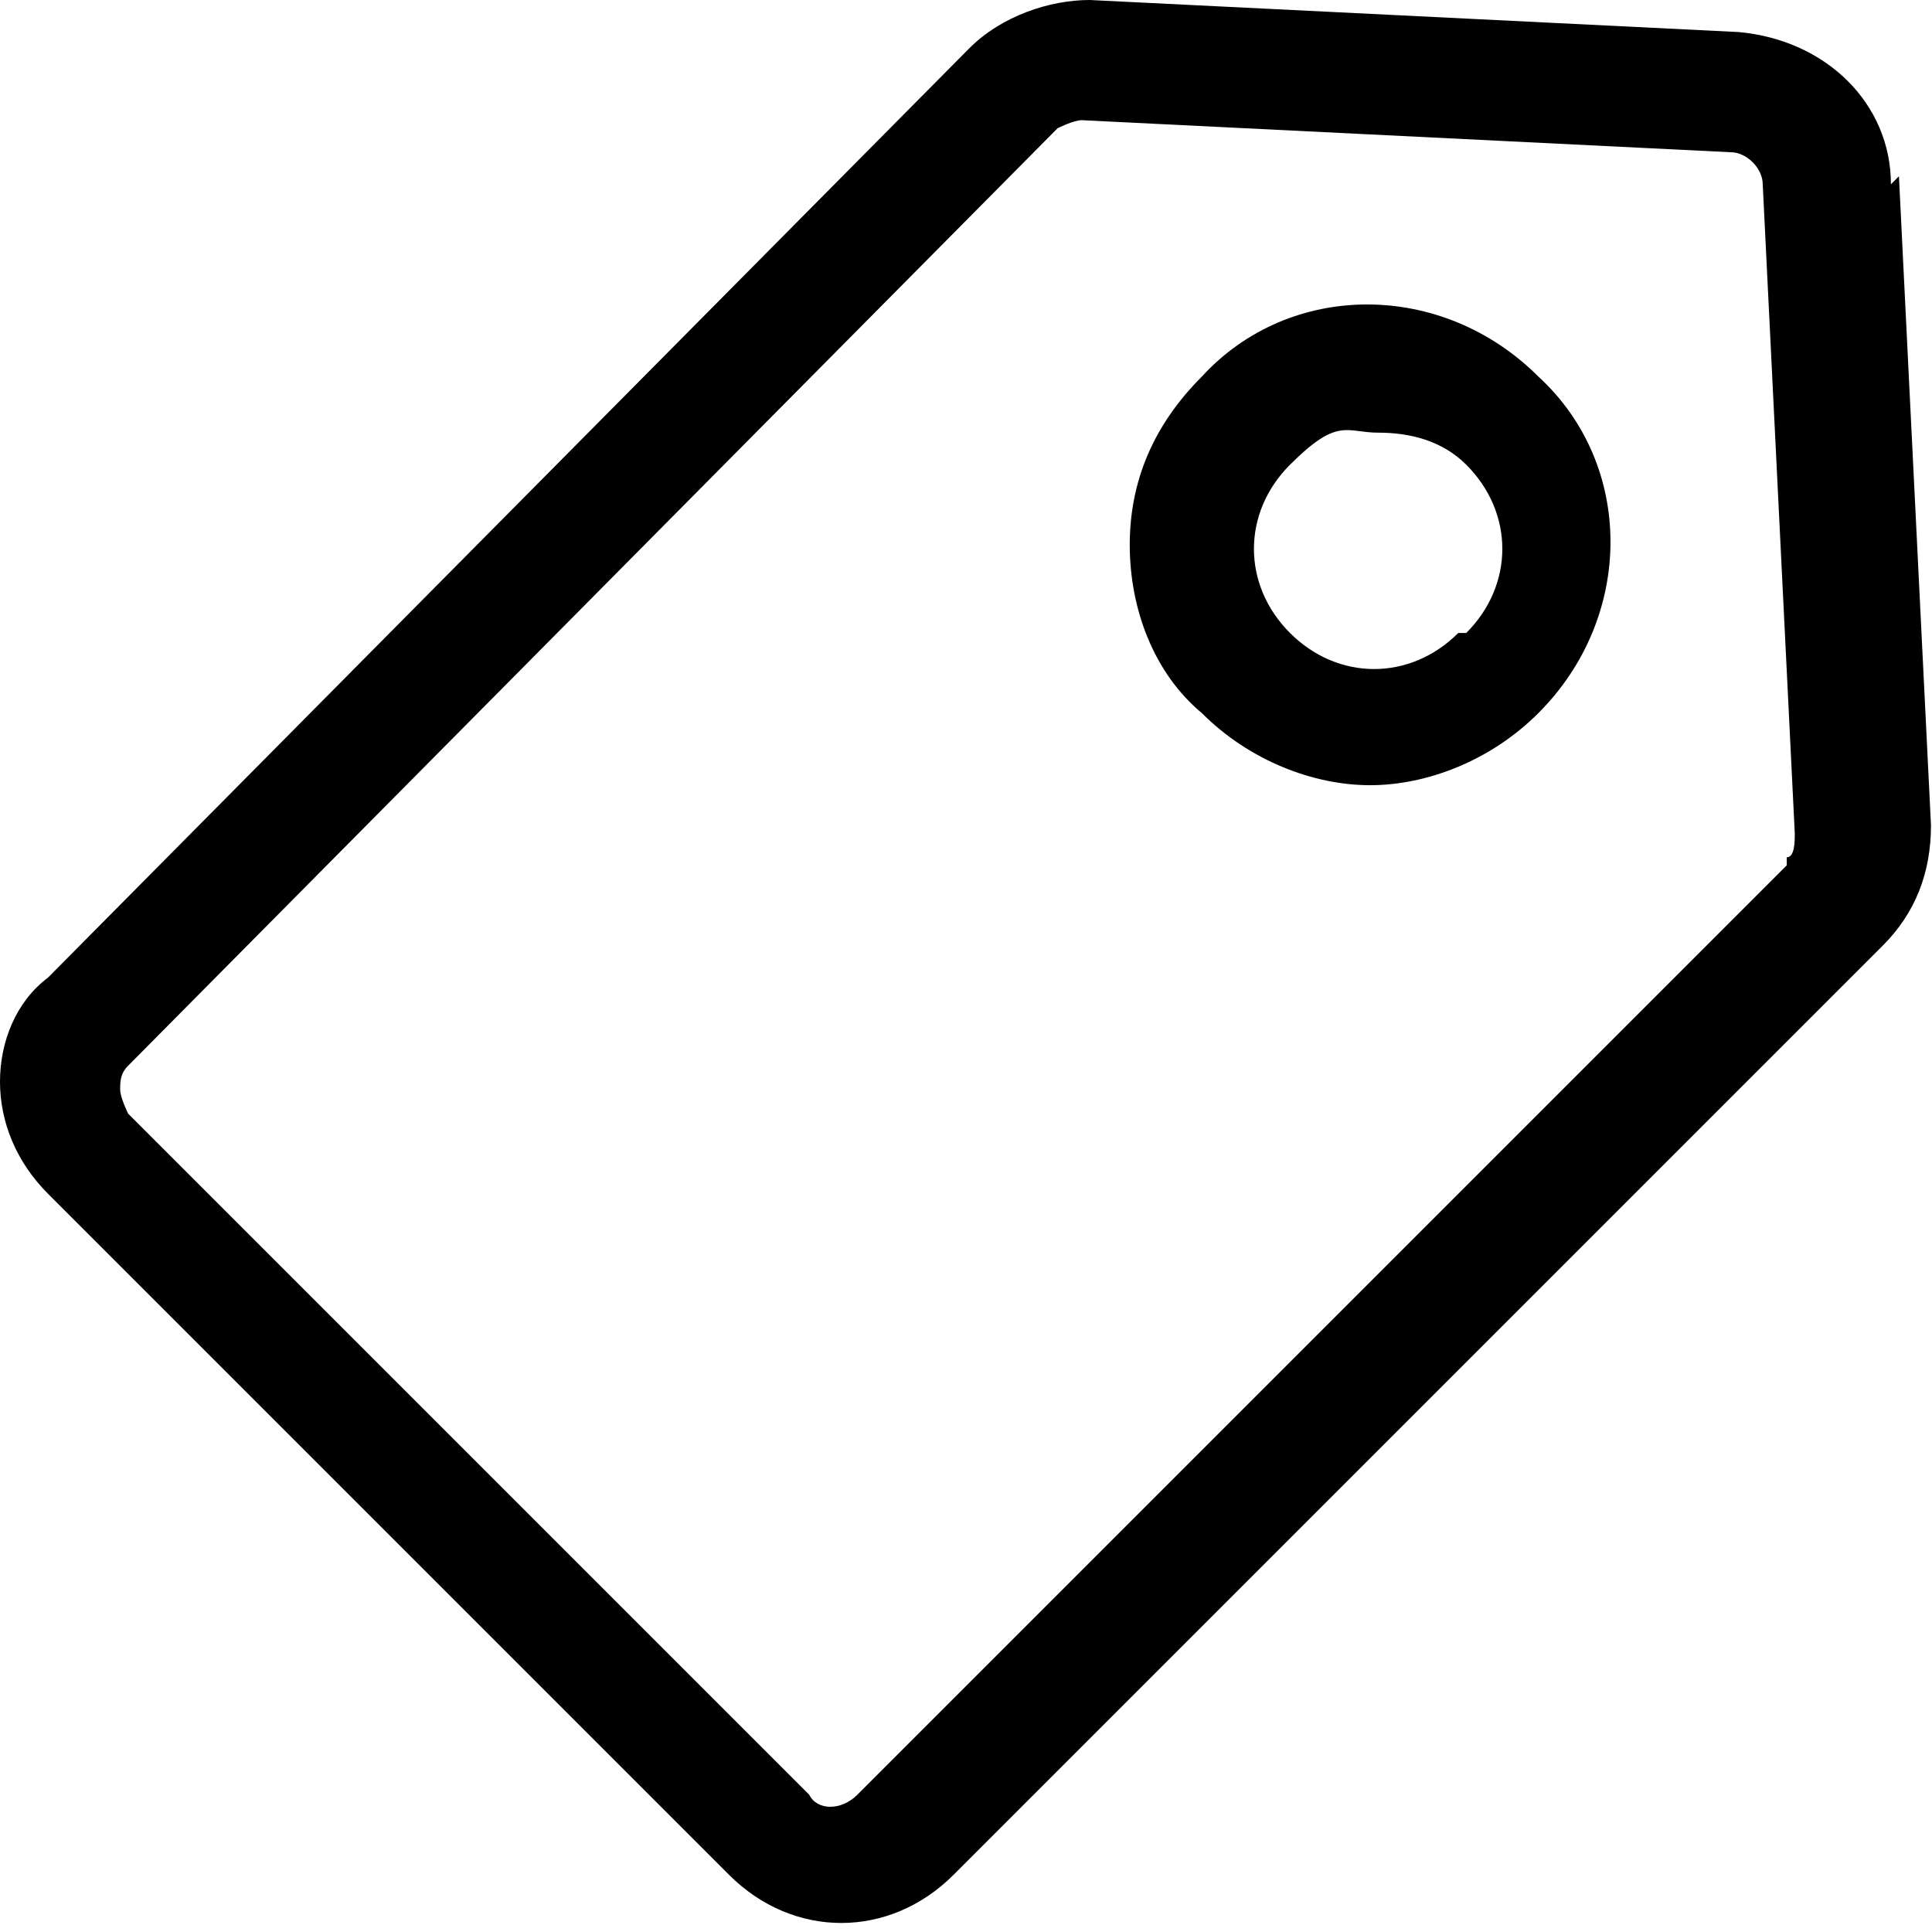 ﻿<svg width="107" height="107" viewBox="0 0 107 107" fill="none" xmlns="http://www.w3.org/2000/svg">
<path d="M66.562 20.856C63.9 23.519 62.569 26.625 62.569 30.175C62.569 33.725 63.9 37.275 66.562 39.494C69.225 42.156 72.775 43.487 75.881 43.487C78.987 43.487 82.537 42.156 85.2 39.494C90.525 34.169 90.525 25.738 85.2 20.856C79.875 15.531 71.444 15.531 66.562 20.856ZM80.763 35.056C78.1 37.719 74.106 37.719 71.444 35.056C68.781 32.394 68.781 28.4 71.444 25.738C74.106 23.075 74.55 23.962 76.325 23.962C78.1 23.962 79.875 24.406 81.206 25.738C83.869 28.4 83.869 32.394 81.206 35.056H80.763ZM104.725 10.206C104.725 5.769 101.175 2.219 96.294 1.775L60.35 0C58.131 0 55.469 0.887 53.694 2.663L2.663 54.138C0.887 55.469 0 57.688 0 59.906C0 62.125 0.887 64.344 2.663 66.119L40.381 103.837C42.156 105.612 44.375 106.5 46.594 106.5C48.812 106.5 51.031 105.612 52.806 103.837L104.281 52.362C106.056 50.587 106.944 48.369 106.944 45.706L105.169 9.762L104.725 10.206ZM98.956 47.925L47.481 99.4C46.594 100.287 45.263 100.287 44.819 99.4L7.1 61.681C7.1 61.681 6.656 60.794 6.656 60.35C6.656 59.906 6.656 59.462 7.1 59.019L58.575 7.1C58.575 7.1 59.462 6.656 59.906 6.656L95.85 8.431C96.737 8.431 97.625 9.319 97.625 10.206L99.4 46.15C99.4 46.594 99.4 47.481 98.956 47.481V47.925Z" fill="black"/>
</svg>
